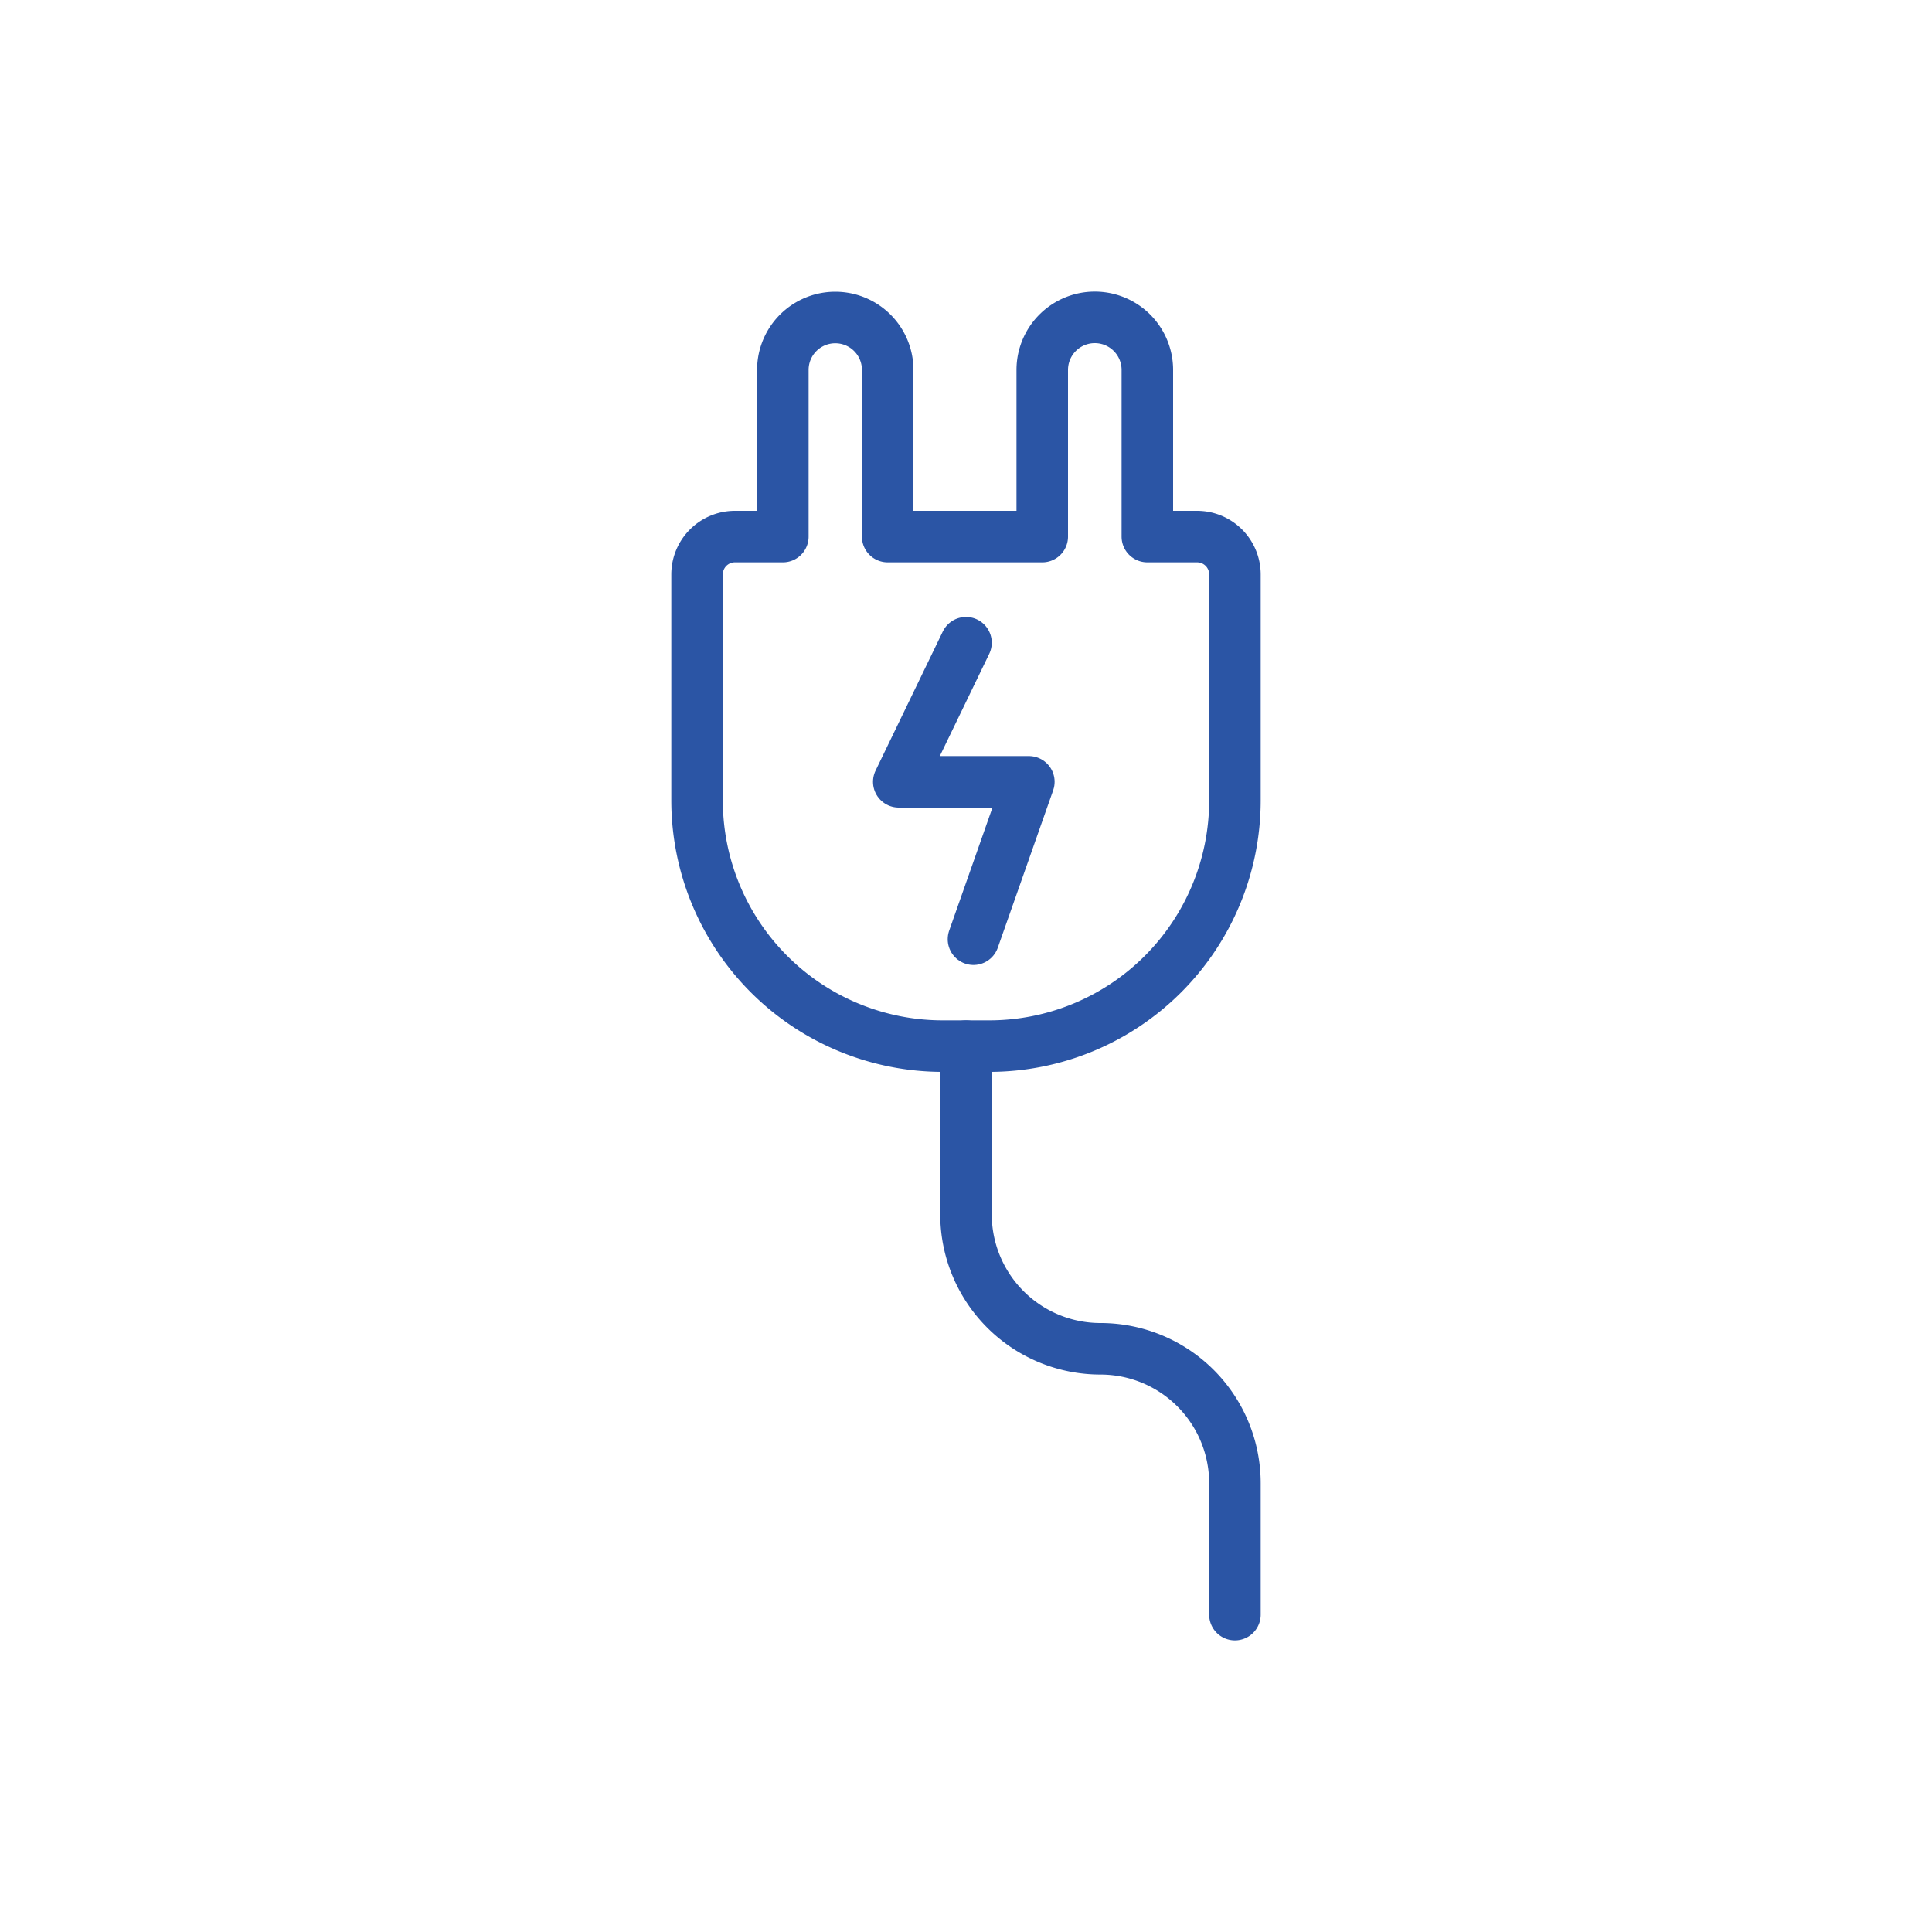<svg id="Layer_1" data-name="Layer 1" xmlns="http://www.w3.org/2000/svg" viewBox="0 0 75 75"><defs><style>.cls-1{fill:none;stroke:#2b55a5;stroke-linecap:round;stroke-linejoin:round;stroke-width:2px;}</style></defs><polyline class="cls-1" points="37.5 24.95 34.89 30.35 39.94 30.35 37.79 36.46"/><path class="cls-1" d="M46.47,20.83H44.54V14.36a2,2,0,1,0-4.08,0v6.47h-6V14.36a2,2,0,1,0-4.07,0v6.47H28.53a1.47,1.47,0,0,0-1.47,1.47v8.77a9.54,9.54,0,0,0,9.54,9.54h1.8a9.54,9.54,0,0,0,9.54-9.54V22.3A1.47,1.47,0,0,0,46.47,20.83Z"/><path class="cls-1" d="M37.5,40.61v6.53a5.22,5.22,0,0,0,5.22,5.22h0a5.22,5.22,0,0,1,5.22,5.22v5.1"/></svg>
